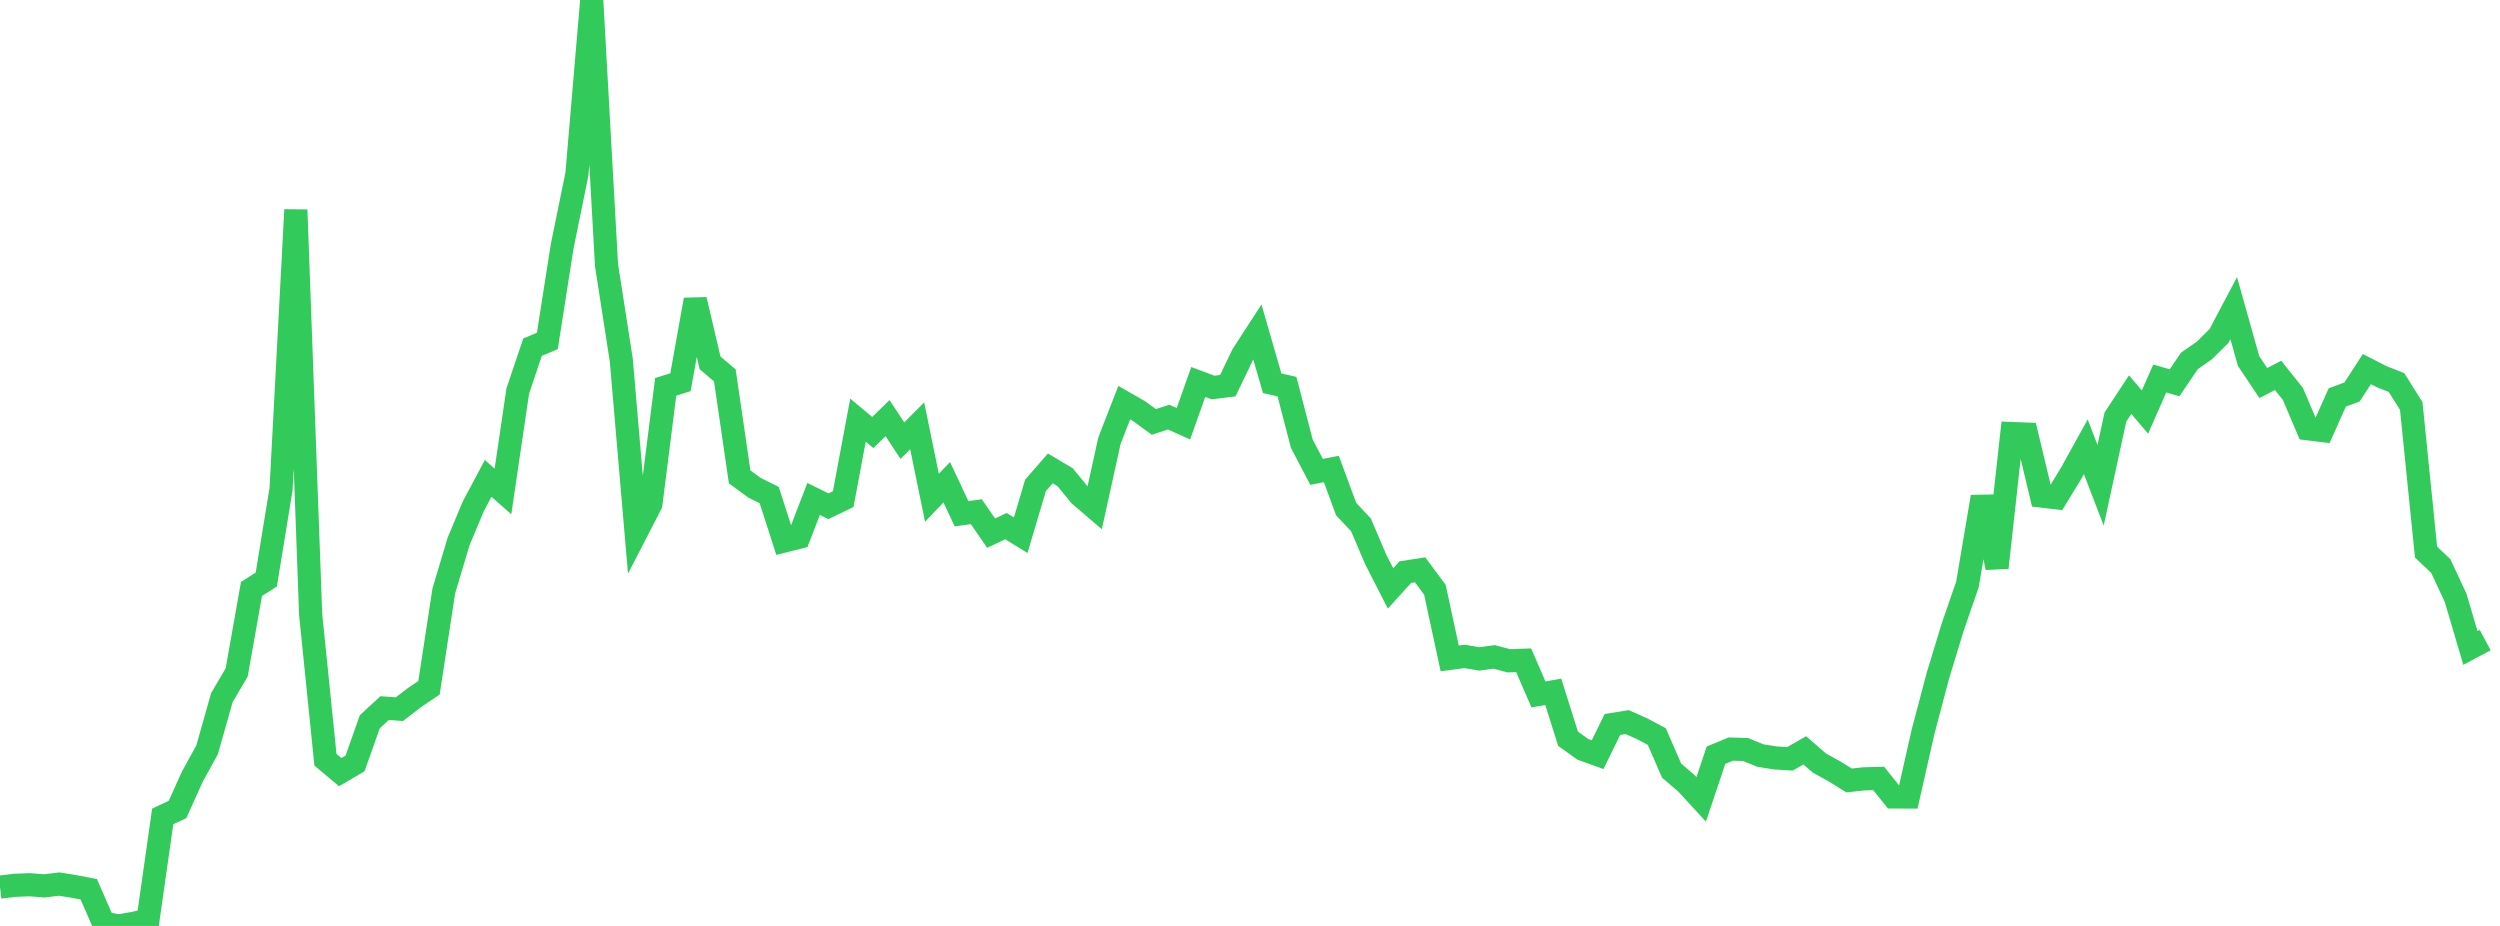 <?xml version="1.0" standalone="no"?>
<!DOCTYPE svg PUBLIC "-//W3C//DTD SVG 1.1//EN" "http://www.w3.org/Graphics/SVG/1.1/DTD/svg11.dtd">

<svg width="135" height="50" viewBox="0 0 135 50" preserveAspectRatio="none" 
  xmlns="http://www.w3.org/2000/svg"
  xmlns:xlink="http://www.w3.org/1999/xlink">


<polyline points="0.0, 47.904 0.799, 47.807 1.598, 47.775 2.396, 47.837 3.195, 47.74 3.994, 47.868 4.793, 48.021 5.592, 49.85 6.391, 50.0 7.189, 49.865 7.988, 49.694 8.787, 44.087 9.586, 43.712 10.385, 41.941 11.183, 40.489 11.982, 37.669 12.781, 36.311 13.58, 31.805 14.379, 31.295 15.178, 26.405 15.976, 11.33 16.775, 33.181 17.574, 41.025 18.373, 41.695 19.172, 41.227 19.97, 38.973 20.769, 38.237 21.568, 38.296 22.367, 37.68 23.166, 37.14 23.964, 31.916 24.763, 29.241 25.562, 27.332 26.361, 25.832 27.16, 26.539 27.959, 21.115 28.757, 18.746 29.556, 18.412 30.355, 13.313 31.154, 9.397 31.953, 0.0 32.751, 14.306 33.55, 19.453 34.349, 28.768 35.148, 27.219 35.947, 20.891 36.746, 20.639 37.544, 16.184 38.343, 19.594 39.142, 20.274 39.941, 25.752 40.74, 26.336 41.538, 26.735 42.337, 29.216 43.136, 29.015 43.935, 26.943 44.734, 27.338 45.533, 26.953 46.331, 22.689 47.13, 23.356 47.929, 22.579 48.728, 23.796 49.527, 22.994 50.325, 26.879 51.124, 26.041 51.923, 27.742 52.722, 27.632 53.521, 28.79 54.32, 28.411 55.118, 28.902 55.917, 26.21 56.716, 25.293 57.515, 25.769 58.314, 26.743 59.112, 27.425 59.911, 23.793 60.71, 21.742 61.509, 22.201 62.308, 22.783 63.107, 22.524 63.905, 22.883 64.704, 20.628 65.503, 20.926 66.302, 20.826 67.101, 19.162 67.899, 17.93 68.698, 20.697 69.497, 20.877 70.296, 23.956 71.095, 25.48 71.893, 25.326 72.692, 27.491 73.491, 28.34 74.29, 30.212 75.089, 31.774 75.888, 30.894 76.686, 30.771 77.485, 31.848 78.284, 35.554 79.083, 35.447 79.882, 35.58 80.68, 35.473 81.479, 35.683 82.278, 35.654 83.077, 37.5 83.876, 37.358 84.675, 39.891 85.473, 40.464 86.272, 40.751 87.071, 39.121 87.87, 38.993 88.669, 39.35 89.467, 39.774 90.266, 41.611 91.065, 42.298 91.864, 43.166 92.663, 40.781 93.462, 40.45 94.26, 40.473 95.059, 40.8 95.858, 40.927 96.657, 40.978 97.456, 40.519 98.254, 41.21 99.053, 41.649 99.852, 42.145 100.651, 42.058 101.45, 42.037 102.249, 43.035 103.047, 43.039 103.846, 39.51 104.645, 36.491 105.444, 33.868 106.243, 31.553 107.041, 26.828 107.84, 30.654 108.639, 23.41 109.438, 23.441 110.237, 26.786 111.036, 26.879 111.834, 25.57 112.633, 24.126 113.432, 26.205 114.231, 22.523 115.03, 21.308 115.828, 22.252 116.627, 20.438 117.426, 20.674 118.225, 19.491 119.024, 18.935 119.822, 18.151 120.621, 16.638 121.42, 19.488 122.219, 20.684 123.018, 20.271 123.817, 21.272 124.615, 23.152 125.414, 23.251 126.213, 21.464 127.012, 21.166 127.811, 19.931 128.609, 20.342 129.408, 20.654 130.207, 21.921 131.006, 29.811 131.805, 30.57 132.604, 32.285 133.402, 34.99 134.201, 34.565" fill="none" stroke="#32ca5b" stroke-width="1.25"/>

</svg>
